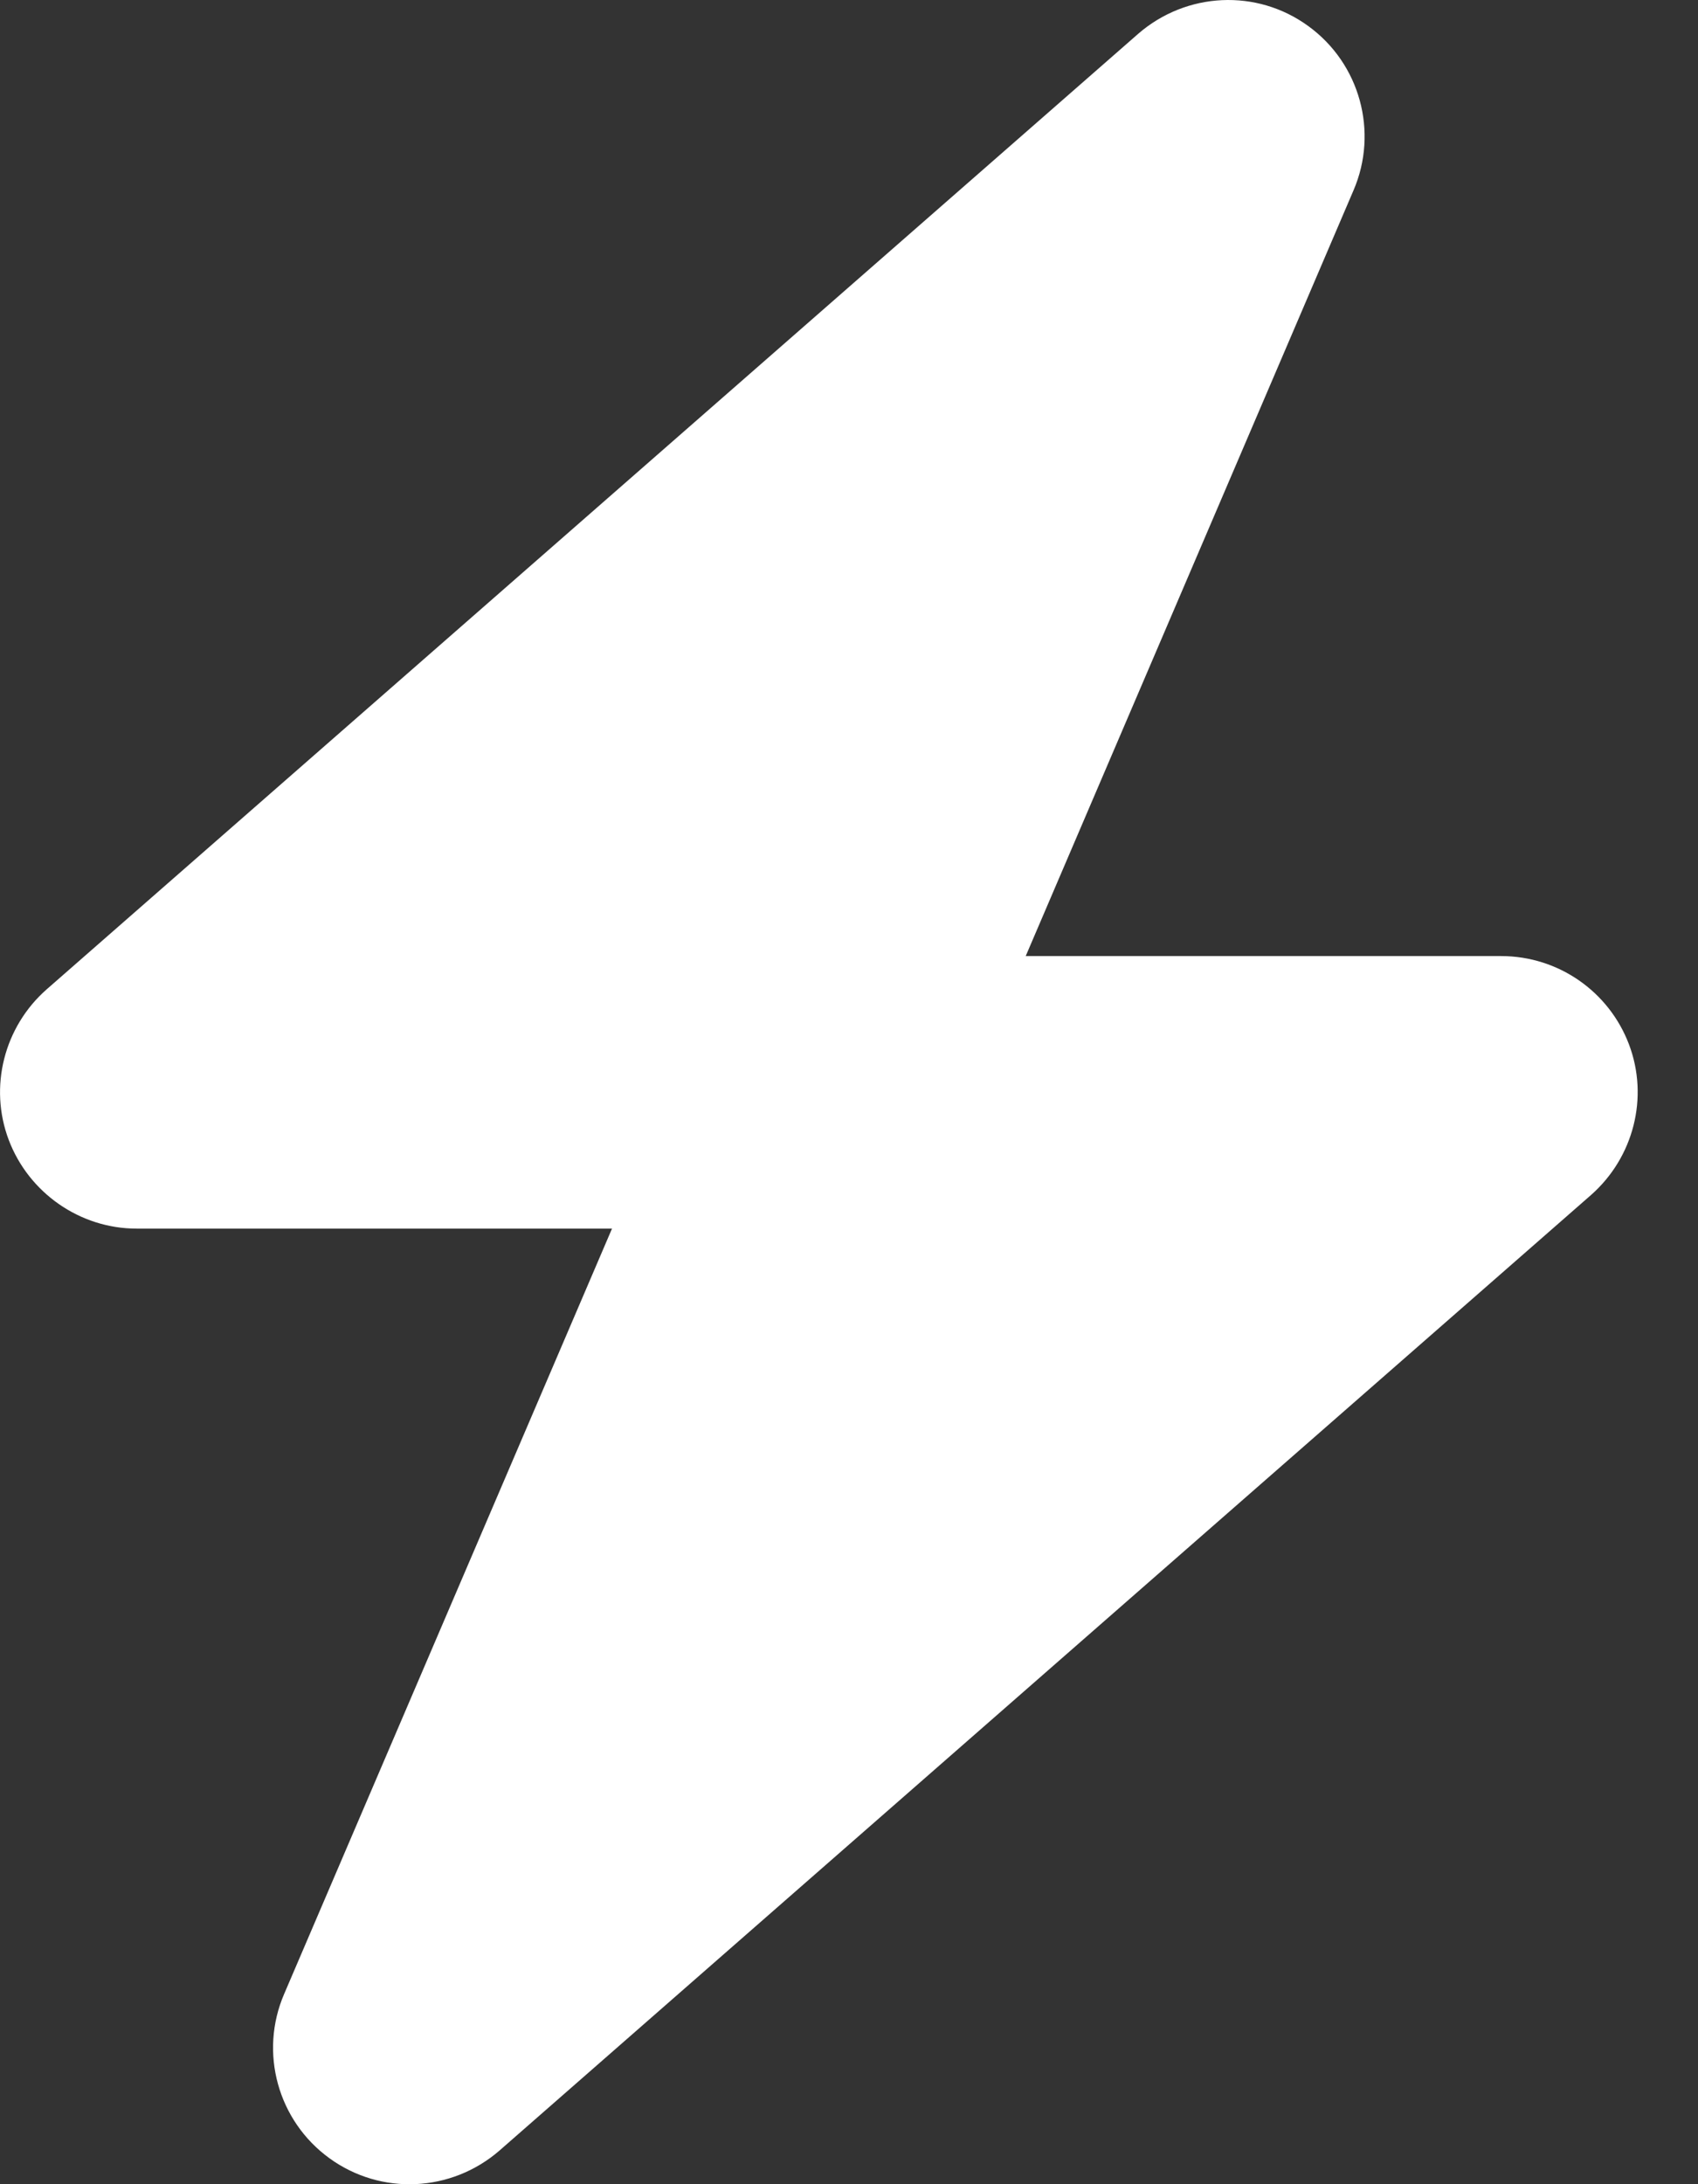<svg width="14" height="18" viewBox="0 0 14 18" fill="none" xmlns="http://www.w3.org/2000/svg">
<rect x="0" y="0" width="14" height="18" fill="#333333" stroke="none"/>
<path d="M11.16 1.568C11.367 1.087 11.213 0.524 10.787 0.215C10.362 -0.095 9.782 -0.066 9.385 0.278L0.385 8.153C0.033 8.462 -0.093 8.958 0.072 9.394C0.237 9.83 0.659 10.125 1.126 10.125H5.046L2.343 16.432C2.135 16.914 2.29 17.477 2.716 17.786C3.141 18.095 3.721 18.067 4.118 17.723L13.118 9.848C13.47 9.538 13.596 9.043 13.431 8.607C13.266 8.171 12.848 7.879 12.377 7.879H8.457L11.16 1.568Z" fill="white"/>
</svg>
